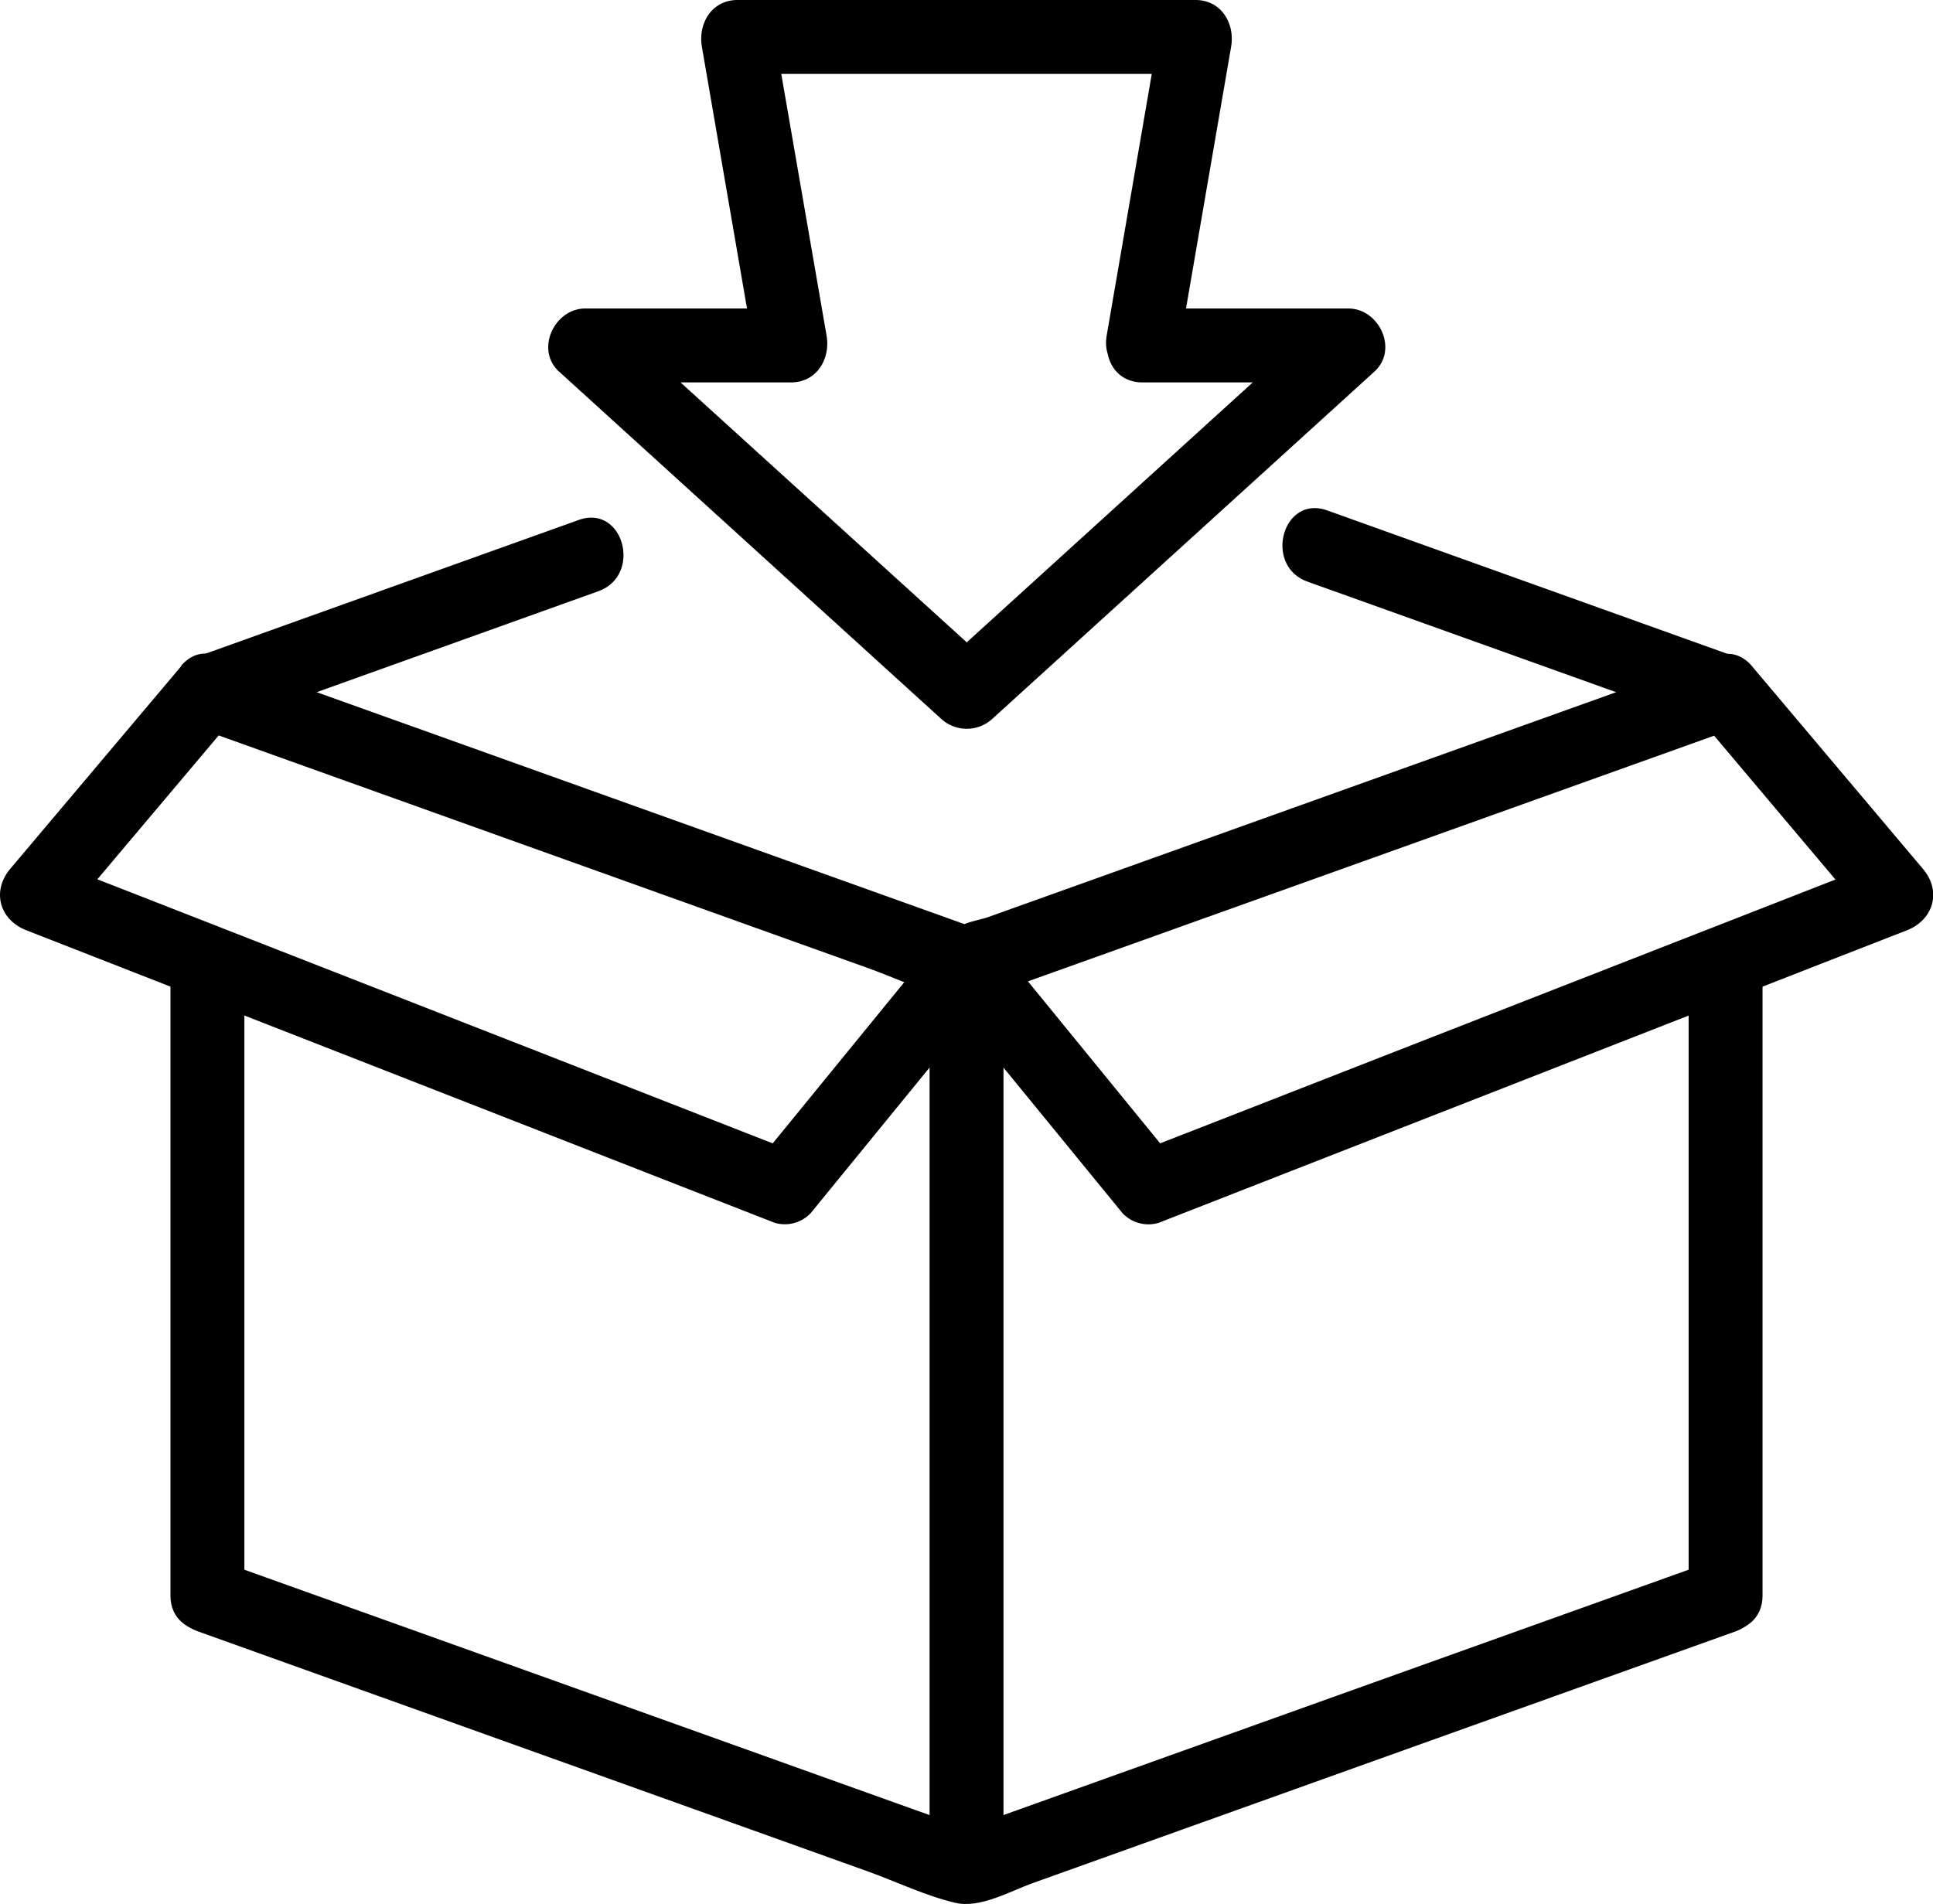 <svg xmlns="http://www.w3.org/2000/svg" viewBox="0 0 313.79 309.12"><g id="Layer_2" data-name="Layer 2"><g id="_ëîé_1" data-name="‘ëîé_1"><path d="M191.22,57.68,199.85,7.6c.65-3.78-1.58-7.6-5.79-7.6H119.73c-4.2,0-6.44,3.82-5.79,7.6l8.63,50.08,5.78-7.59H95c-5,0-8.16,6.68-4.25,10.24l61.94,56.3a6.15,6.15,0,0,0,8.49,0l61.94-56.3c3.91-3.56.78-10.24-4.24-10.24h-33.4c-7.72,0-7.74,12,0,12h33.4l-4.25-10.24-61.94,56.3h8.49L99.2,51.85,95,62.09h33.39c4.21,0,6.44-3.82,5.79-7.6L125.51,4.4,119.73,12h74.33l-5.78-7.6-8.63,50.09C178.35,62.05,189.91,65.29,191.22,57.68Z"/><path d="M212.28,94.45l66.25,23.73V106.6L170.67,145.23l-10.33,3.7c-1.14.41-3.93.84-4.8,1.73.75-.77,4.71.71.92-.65l-7.71-2.76L85.21,124.49,35.26,106.6v11.58L97.12,96c7.21-2.58,4.1-14.18-3.19-11.57L32.07,106.6a6.07,6.07,0,0,0,0,11.58l108.82,39c4.62,1.65,9.45,4,14.26,5.11,4,.89,8.91-1.94,12.56-3.25l63.14-22.61,50.87-18.22a6.06,6.06,0,0,0,0-11.58L215.47,82.88c-7.28-2.61-10.42,9-3.19,11.57Z"/><path d="M278.53,253.29,170.67,291.92l-10.33,3.7c-1.14.41-3.93.83-4.8,1.72.75-.77,4.71.72.92-.64l-7.71-2.76L85.21,271.18,35.26,253.29c-7.28-2.61-10.42,9-3.19,11.57l108.82,39c4.62,1.66,9.45,4,14.26,5.11,4,.9,8.91-1.94,12.56-3.24l63.14-22.62,50.87-18.22c7.22-2.58,4.1-14.18-3.19-11.57Z"/><path d="M29.43,108.15,1.67,141.06c-3.08,3.66-1.72,8.33,2.65,10l106.43,41.62,15,5.86a5.8,5.8,0,0,0,5.84-1.55l29.59-36.25c4.84-5.94-3.6-14.48-8.49-8.49l-29.59,36.26L128.9,187,22.47,145.37l-15-5.85,2.64,10,27.76-32.92c5-5.87-3.5-14.4-8.48-8.48Z"/><path d="M274.12,156.53V259.08c0,7.72,12,7.73,12,0V156.53c0-7.73-12-7.74-12,0Z"/><path d="M27.67,156.53V259.08c0,7.72,12,7.73,12,0V156.53c0-7.73-12-7.74-12,0Z"/><path d="M275.88,116.63l27.76,32.92,2.65-10L199.86,181.14l-15,5.85,5.84,1.55-29.59-36.26c-4.89-6-13.33,2.55-8.49,8.49L182.24,197a5.8,5.8,0,0,0,5.84,1.55l106.43-41.63,15-5.85c4.36-1.7,5.73-6.37,2.64-10l-27.75-32.91c-5-5.91-13.44,2.61-8.49,8.48Z"/><path d="M150.9,156.53V303.21c0,7.72,12,7.74,12,0V156.53c0-7.73-12-7.74-12,0Z"/></g></g></svg>
